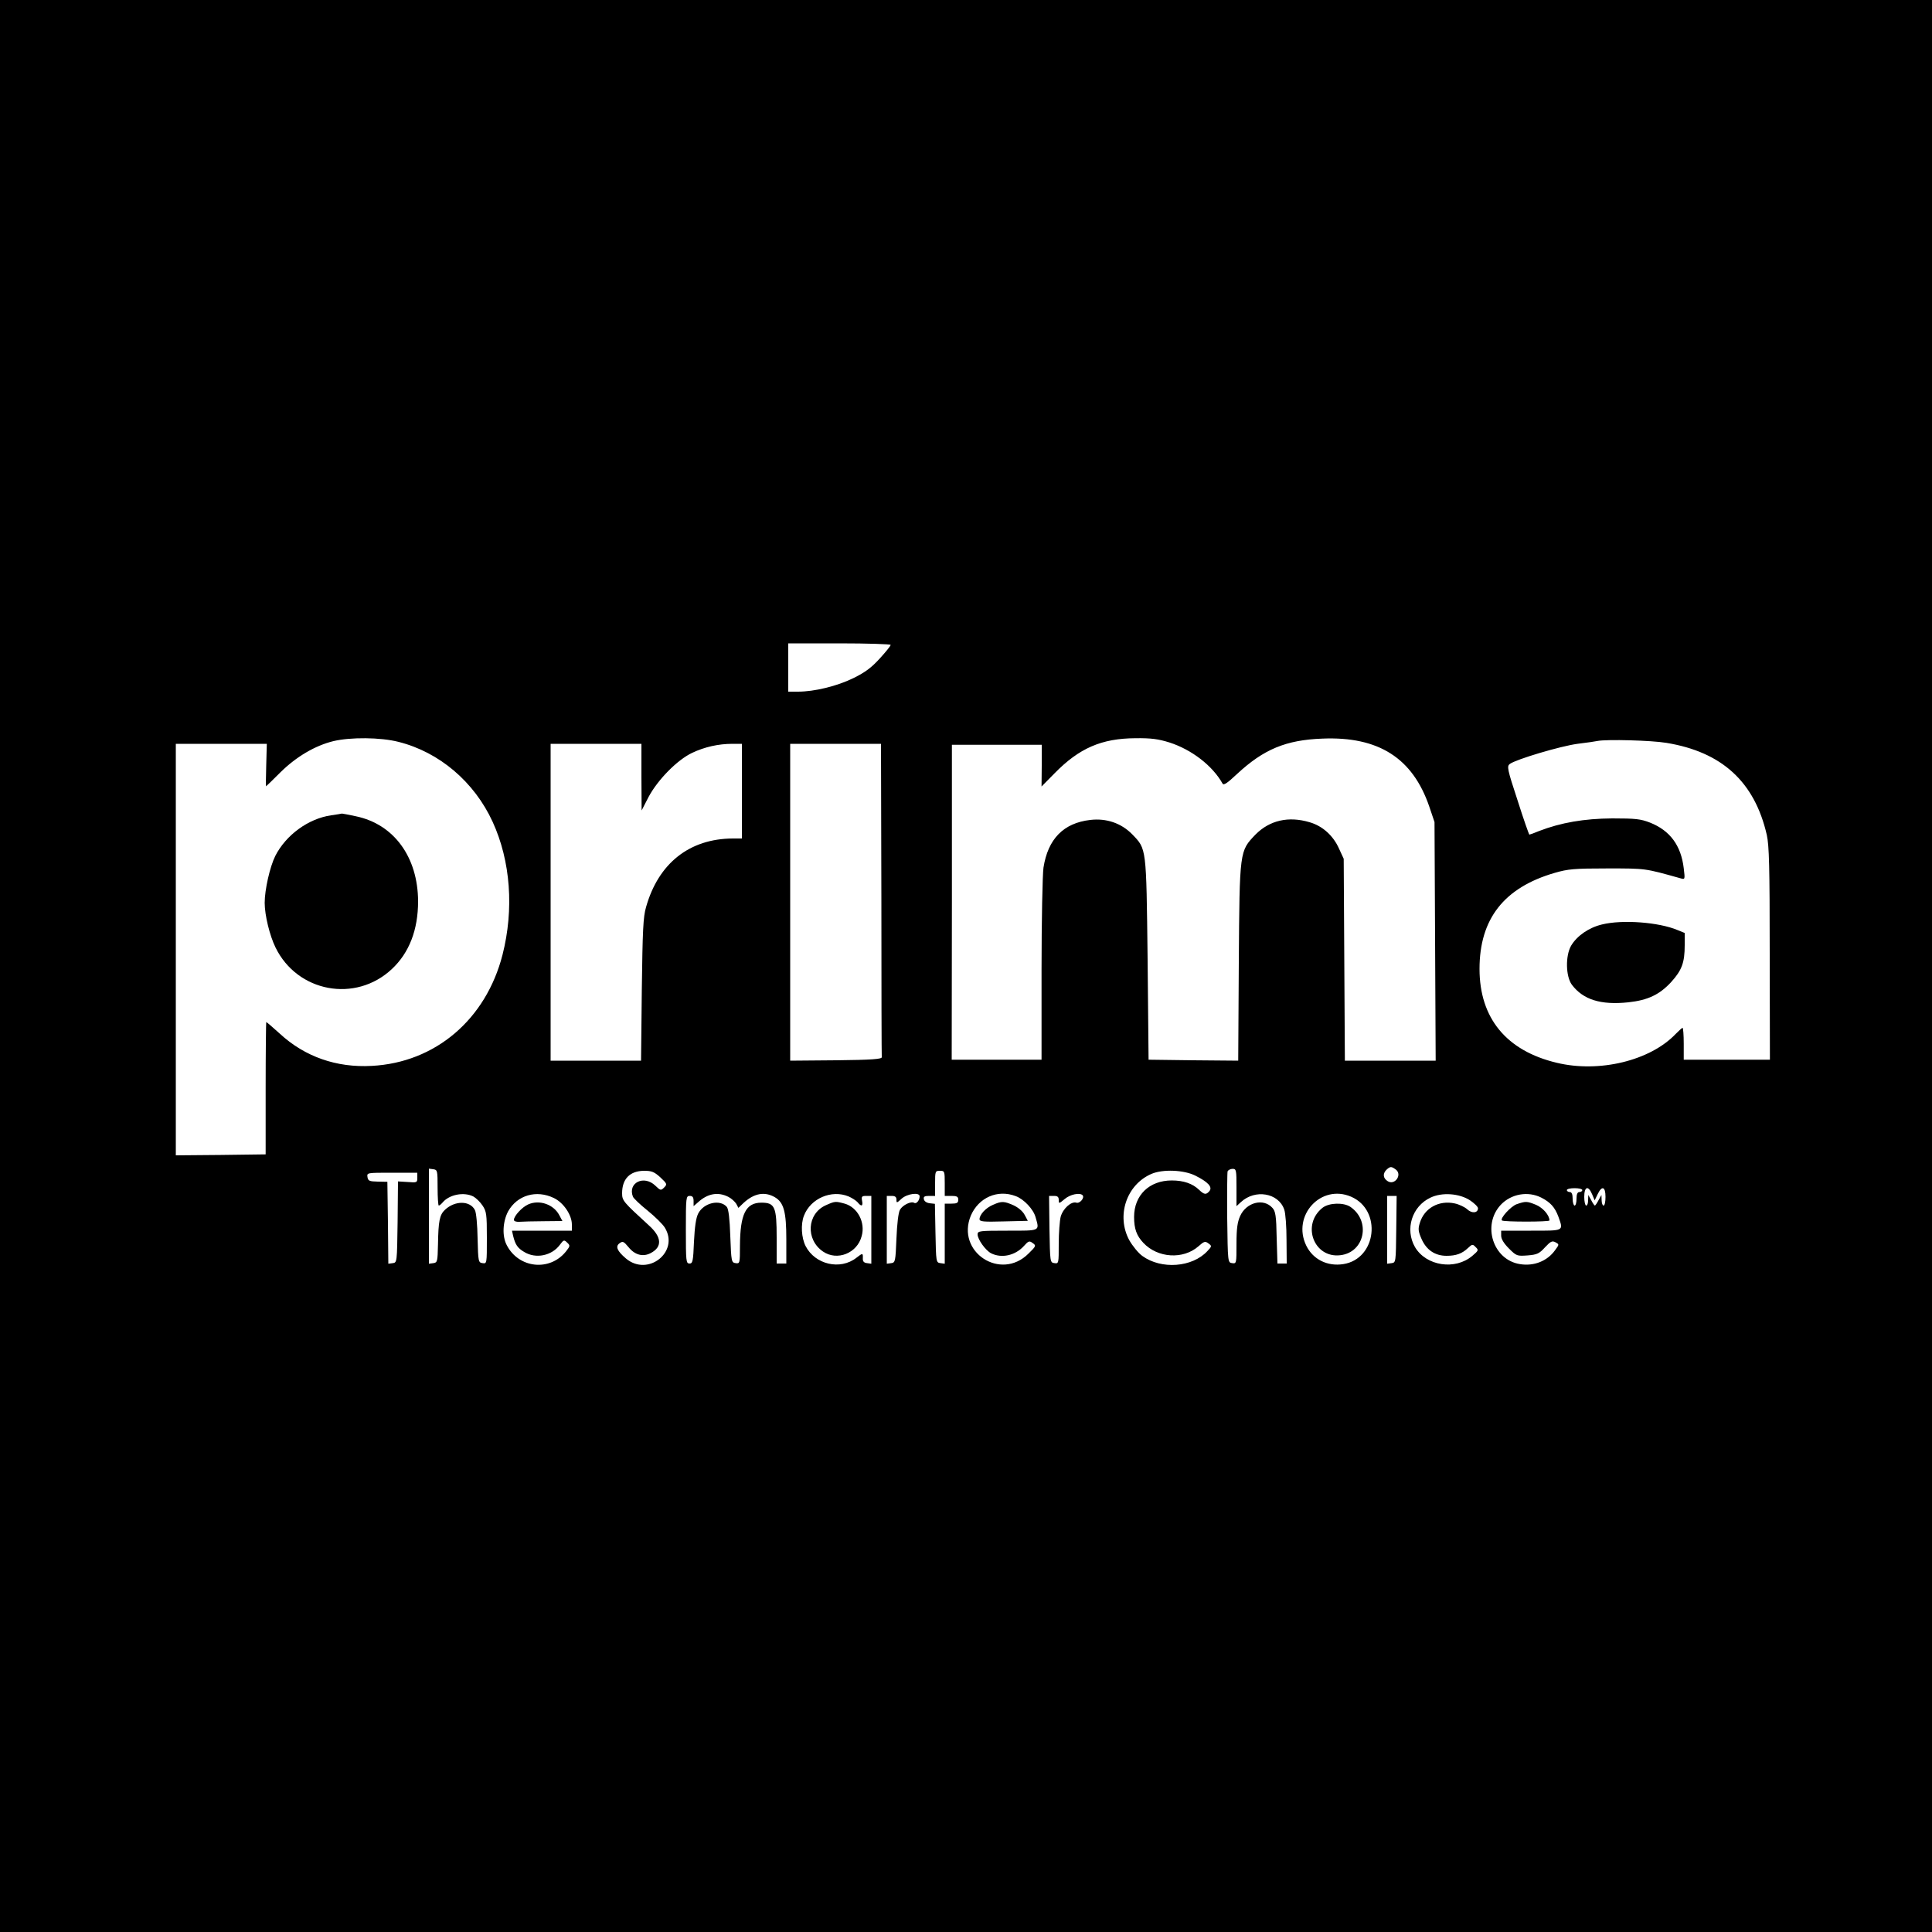 <?xml version="1.0" standalone="no"?>
<!DOCTYPE svg PUBLIC "-//W3C//DTD SVG 20010904//EN"
 "http://www.w3.org/TR/2001/REC-SVG-20010904/DTD/svg10.dtd">
<svg version="1.0" xmlns="http://www.w3.org/2000/svg"
 width="1000pt" height="1000pt" viewBox="0 0 1000 1000"
 preserveAspectRatio="xMidYMid meet">
<g transform="translate(0,1000) scale(0.1,-0.1)"
fill="#000000" stroke="none">
<path d="M0 5000 l0 -5000 5000 0 5000 0 0 5000 0 5000 -5000 0 -5000 0 0
-5000z m4610 1662 c0 -5 -25 -36 -56 -70 -43 -47 -74 -71 -137 -102 -86 -42
-202 -70 -287 -70 l-50 0 0 125 0 125 265 0 c146 0 265 -4 265 -8z m-2547
-502 c211 -53 392 -207 487 -414 93 -203 111 -452 51 -688 -86 -335 -348 -558
-677 -575 -182 -10 -346 47 -476 167 -36 33 -68 60 -70 60 -1 0 -3 -154 -3
-342 l0 -343 -232 -3 -233 -2 0 1065 0 1065 236 0 235 0 -3 -110 c-2 -61 -2
-110 -1 -110 1 0 35 33 75 73 81 80 179 138 274 161 88 21 244 20 337 -4z
m3990 -3 c115 -37 223 -120 275 -213 6 -10 24 2 75 50 138 128 253 176 442
183 291 12 467 -101 553 -352 l27 -80 3 -617 3 -618 -235 0 -235 0 -3 523 -3
522 -24 52 c-30 68 -86 118 -152 137 -110 33 -208 10 -281 -64 -82 -86 -82
-80 -86 -663 l-3 -507 -232 2 -232 3 -5 520 c-7 584 -5 569 -80 647 -56 57
-133 84 -217 74 -139 -16 -219 -99 -242 -247 -5 -35 -10 -273 -10 -529 l0
-465 -232 0 -233 0 1 815 0 815 233 0 232 0 0 -108 -1 -108 67 68 c128 131
244 181 419 182 81 1 118 -4 176 -22z m2572 -2 c288 -47 457 -202 520 -477 12
-55 15 -161 15 -615 l1 -548 -223 0 -223 0 0 83 c0 45 -3 82 -6 82 -3 0 -18
-14 -35 -31 -132 -139 -396 -203 -616 -150 -261 62 -400 231 -400 486 0 259
127 421 389 497 69 20 100 23 273 23 201 0 192 1 378 -51 24 -7 24 -6 17 52
-14 118 -71 195 -174 236 -49 19 -74 22 -196 22 -146 -1 -266 -22 -378 -65
-26 -11 -49 -19 -51 -19 -2 0 -30 79 -61 177 -54 164 -56 177 -40 189 33 24
261 92 350 104 50 6 97 13 105 15 47 9 278 3 355 -10z m-5305 -177 l1 -173 36
70 c48 90 149 192 225 228 65 31 137 47 209 47 l49 0 0 -245 0 -245 -47 0
c-224 -1 -385 -128 -449 -355 -15 -50 -18 -121 -22 -427 l-4 -368 -234 0 -234
0 0 820 0 820 235 0 235 0 0 -172z m1242 -633 c0 -443 1 -811 2 -817 1 -10
-54 -14 -236 -16 l-238 -2 0 820 0 820 235 0 235 0 2 -805z m2662 -1398 c36
-26 -4 -84 -41 -61 -24 15 -27 38 -8 58 20 19 26 20 49 3z m-4959 -95 c0 -50
3 -92 6 -92 4 0 12 7 20 16 34 41 110 56 159 31 13 -7 35 -28 47 -46 21 -31
23 -45 23 -168 0 -134 0 -134 -22 -131 -22 3 -23 7 -26 128 -1 69 -7 135 -14
147 -25 49 -103 50 -155 1 -28 -26 -34 -59 -36 -179 -2 -89 -3 -94 -24 -97
l-23 -3 0 246 0 246 23 -3 c21 -3 22 -7 22 -96z m4135 1 l0 -96 23 21 c73 68
194 48 224 -38 7 -19 12 -90 12 -157 l1 -123 -24 0 -24 0 -4 134 c-2 113 -6
137 -22 154 -46 52 -135 29 -167 -42 -14 -31 -19 -65 -19 -144 0 -101 0 -103
-22 -100 -23 3 -23 3 -26 233 -1 126 0 235 2 242 3 7 15 13 26 13 19 0 20 -6
20 -97z m-2982 53 c35 -33 36 -36 20 -52 -17 -17 -19 -17 -46 9 -59 57 -144
15 -116 -57 3 -8 37 -41 76 -72 38 -31 78 -70 89 -88 77 -125 -87 -256 -201
-160 -46 39 -56 63 -33 79 16 12 21 10 46 -20 33 -41 75 -52 115 -31 61 32 58
83 -10 144 -132 121 -138 127 -138 166 0 74 40 115 113 116 40 0 53 -5 85 -34z
m1472 -31 l0 -65 35 0 c28 0 35 -4 35 -20 0 -16 -7 -20 -35 -20 l-35 0 0 -156
0 -155 -22 3 c-23 3 -23 6 -26 155 l-3 152 -27 3 c-16 2 -28 10 -30 21 -3 13
3 17 27 17 l31 0 0 65 c0 63 1 65 25 65 24 0 25 -2 25 -65z m1297 40 c66 -33
90 -59 73 -80 -17 -20 -27 -19 -53 6 -34 33 -81 49 -142 49 -116 0 -195 -76
-195 -189 0 -61 13 -97 48 -134 74 -79 206 -87 285 -18 29 26 35 28 52 15 18
-13 18 -15 -6 -40 -78 -84 -238 -96 -336 -25 -21 15 -51 52 -68 82 -68 126
-15 287 115 343 58 25 167 21 227 -9z m-4027 -11 c0 -25 -2 -26 -50 -22 l-50
3 -2 -210 c-3 -209 -3 -210 -25 -213 l-23 -3 -2 212 -3 212 -50 1 c-44 1 -50
4 -53 24 -3 22 -3 22 127 22 l131 0 0 -26z m6030 -64 c0 -5 -7 -10 -15 -10
-10 0 -15 -11 -15 -35 0 -19 -4 -35 -10 -35 -5 0 -10 16 -10 35 0 24 -5 35
-15 35 -8 0 -15 5 -15 10 0 6 18 10 40 10 22 0 40 -4 40 -10z m51 -22 l13 -31
15 31 c22 47 41 41 41 -13 0 -25 -4 -45 -10 -45 -5 0 -10 12 -10 28 l-1 27
-15 -27 c-8 -16 -17 -28 -19 -28 -2 0 -11 12 -19 28 l-15 27 -1 -27 c0 -16 -4
-28 -10 -28 -5 0 -10 20 -10 45 0 54 21 61 41 13z m-5374 -19 c50 -24 93 -88
93 -137 l0 -32 -155 0 -155 0 6 -27 c11 -45 23 -63 57 -83 60 -37 143 -20 185
37 19 26 22 27 38 11 16 -15 15 -18 -7 -46 -84 -104 -244 -87 -306 33 -25 47
-21 122 7 175 47 84 146 113 237 69z m903 6 c16 -8 34 -25 41 -36 l11 -21 26
25 c55 51 110 61 163 30 46 -27 59 -76 59 -218 l0 -125 -25 0 -25 0 0 134 c0
159 -9 181 -79 181 -81 0 -110 -59 -111 -223 0 -91 -1 -93 -22 -90 -22 3 -23
7 -28 139 -3 90 -9 141 -18 152 -35 41 -119 22 -148 -34 -12 -24 -18 -68 -22
-146 -4 -102 -7 -113 -23 -113 -18 0 -19 11 -19 175 0 168 1 175 20 175 15 0
20 -7 20 -27 l0 -26 23 20 c50 46 104 55 157 28z m623 2 c18 -8 38 -21 46 -30
19 -24 29 -21 23 8 -4 22 -1 25 22 25 l26 0 0 -176 0 -175 -22 3 c-17 2 -23 9
-22 26 1 27 -1 27 -33 2 -84 -66 -214 -35 -263 60 -22 43 -26 113 -9 157 34
90 143 137 232 100z m367 1 c0 -21 -17 -41 -28 -34 -16 10 -60 -11 -74 -36 -8
-14 -15 -73 -18 -148 -5 -120 -6 -125 -27 -128 l-23 -3 0 175 0 176 25 0 c18
0 25 -5 25 -20 0 -18 2 -17 26 5 29 27 94 35 94 13z m497 1 c42 -15 92 -68
103 -109 21 -73 27 -70 -145 -70 -144 0 -155 -1 -155 -19 0 -26 41 -83 70 -98
54 -27 124 -12 169 37 24 27 29 29 46 16 19 -13 18 -16 -21 -54 -144 -145
-377 8 -299 196 40 93 138 137 232 101z m346 5 c13 -13 -14 -45 -32 -39 -26 8
-69 -30 -81 -73 -5 -20 -10 -83 -10 -140 0 -101 0 -103 -22 -100 -23 3 -23 5
-26 176 l-2 172 25 0 c19 0 25 -5 25 -21 0 -20 1 -20 31 5 28 24 77 34 92 20z
m1390 -8 c161 -69 133 -322 -40 -349 -82 -13 -157 24 -192 96 -75 155 76 320
232 253z m616 -19 c22 -15 41 -33 41 -41 0 -25 -32 -28 -56 -5 -12 11 -41 25
-64 30 -82 18 -158 -24 -181 -101 -10 -31 -8 -44 9 -83 25 -57 70 -87 129 -87
50 0 80 11 111 40 22 21 25 21 40 5 16 -15 15 -18 -17 -45 -89 -76 -239 -53
-297 45 -53 92 -16 211 80 256 60 29 150 22 205 -14z m369 14 c47 -24 70 -50
88 -98 27 -76 32 -73 -141 -73 l-155 0 0 -26 c0 -17 14 -40 40 -66 39 -39 42
-40 97 -36 49 4 60 9 90 42 29 31 37 35 54 26 20 -11 20 -11 -2 -41 -40 -56
-109 -84 -182 -72 -139 22 -197 202 -99 307 54 57 141 72 210 37z m-751 -163
c-2 -171 -2 -173 -24 -176 l-23 -3 0 175 0 176 24 0 25 0 -2 -172z"/>
<path d="M1714 5780 c-118 -17 -234 -102 -289 -210 -28 -56 -55 -175 -55 -243
0 -64 26 -170 56 -231 113 -232 414 -288 602 -112 90 84 136 203 136 351 -1
229 -125 399 -322 440 -37 8 -69 14 -72 14 -3 -1 -28 -5 -56 -9z"/>
<path d="M8292 5215 c-68 -16 -130 -59 -160 -110 -30 -52 -28 -159 4 -202 58
-77 149 -106 292 -91 102 11 162 40 222 105 55 61 70 100 70 191 l0 63 -37 15
c-97 41 -286 55 -391 29z"/>
<path d="M2734 3766 c-32 -14 -74 -60 -74 -80 0 -7 12 -11 28 -10 15 1 71 3
125 3 l98 1 -16 30 c-29 56 -103 82 -161 56z"/>
<path d="M4273 3761 c-96 -44 -104 -177 -13 -239 73 -50 177 -9 200 80 20 71
-21 149 -88 168 -48 13 -50 13 -99 -9z"/>
<path d="M5140 3764 c-38 -16 -69 -50 -70 -74 0 -13 19 -15 125 -12 l125 3
-16 30 c-9 18 -32 38 -57 50 -50 22 -62 23 -107 3z"/>
<path d="M6846 3749 c-111 -87 -46 -262 91 -246 126 14 160 176 53 250 -35 24
-110 22 -144 -4z"/>
<path d="M7850 3767 c-30 -11 -87 -73 -76 -84 8 -8 246 -8 246 0 0 27 -34 66
-70 81 -47 19 -53 19 -100 3z"/>
</g>
</svg>

